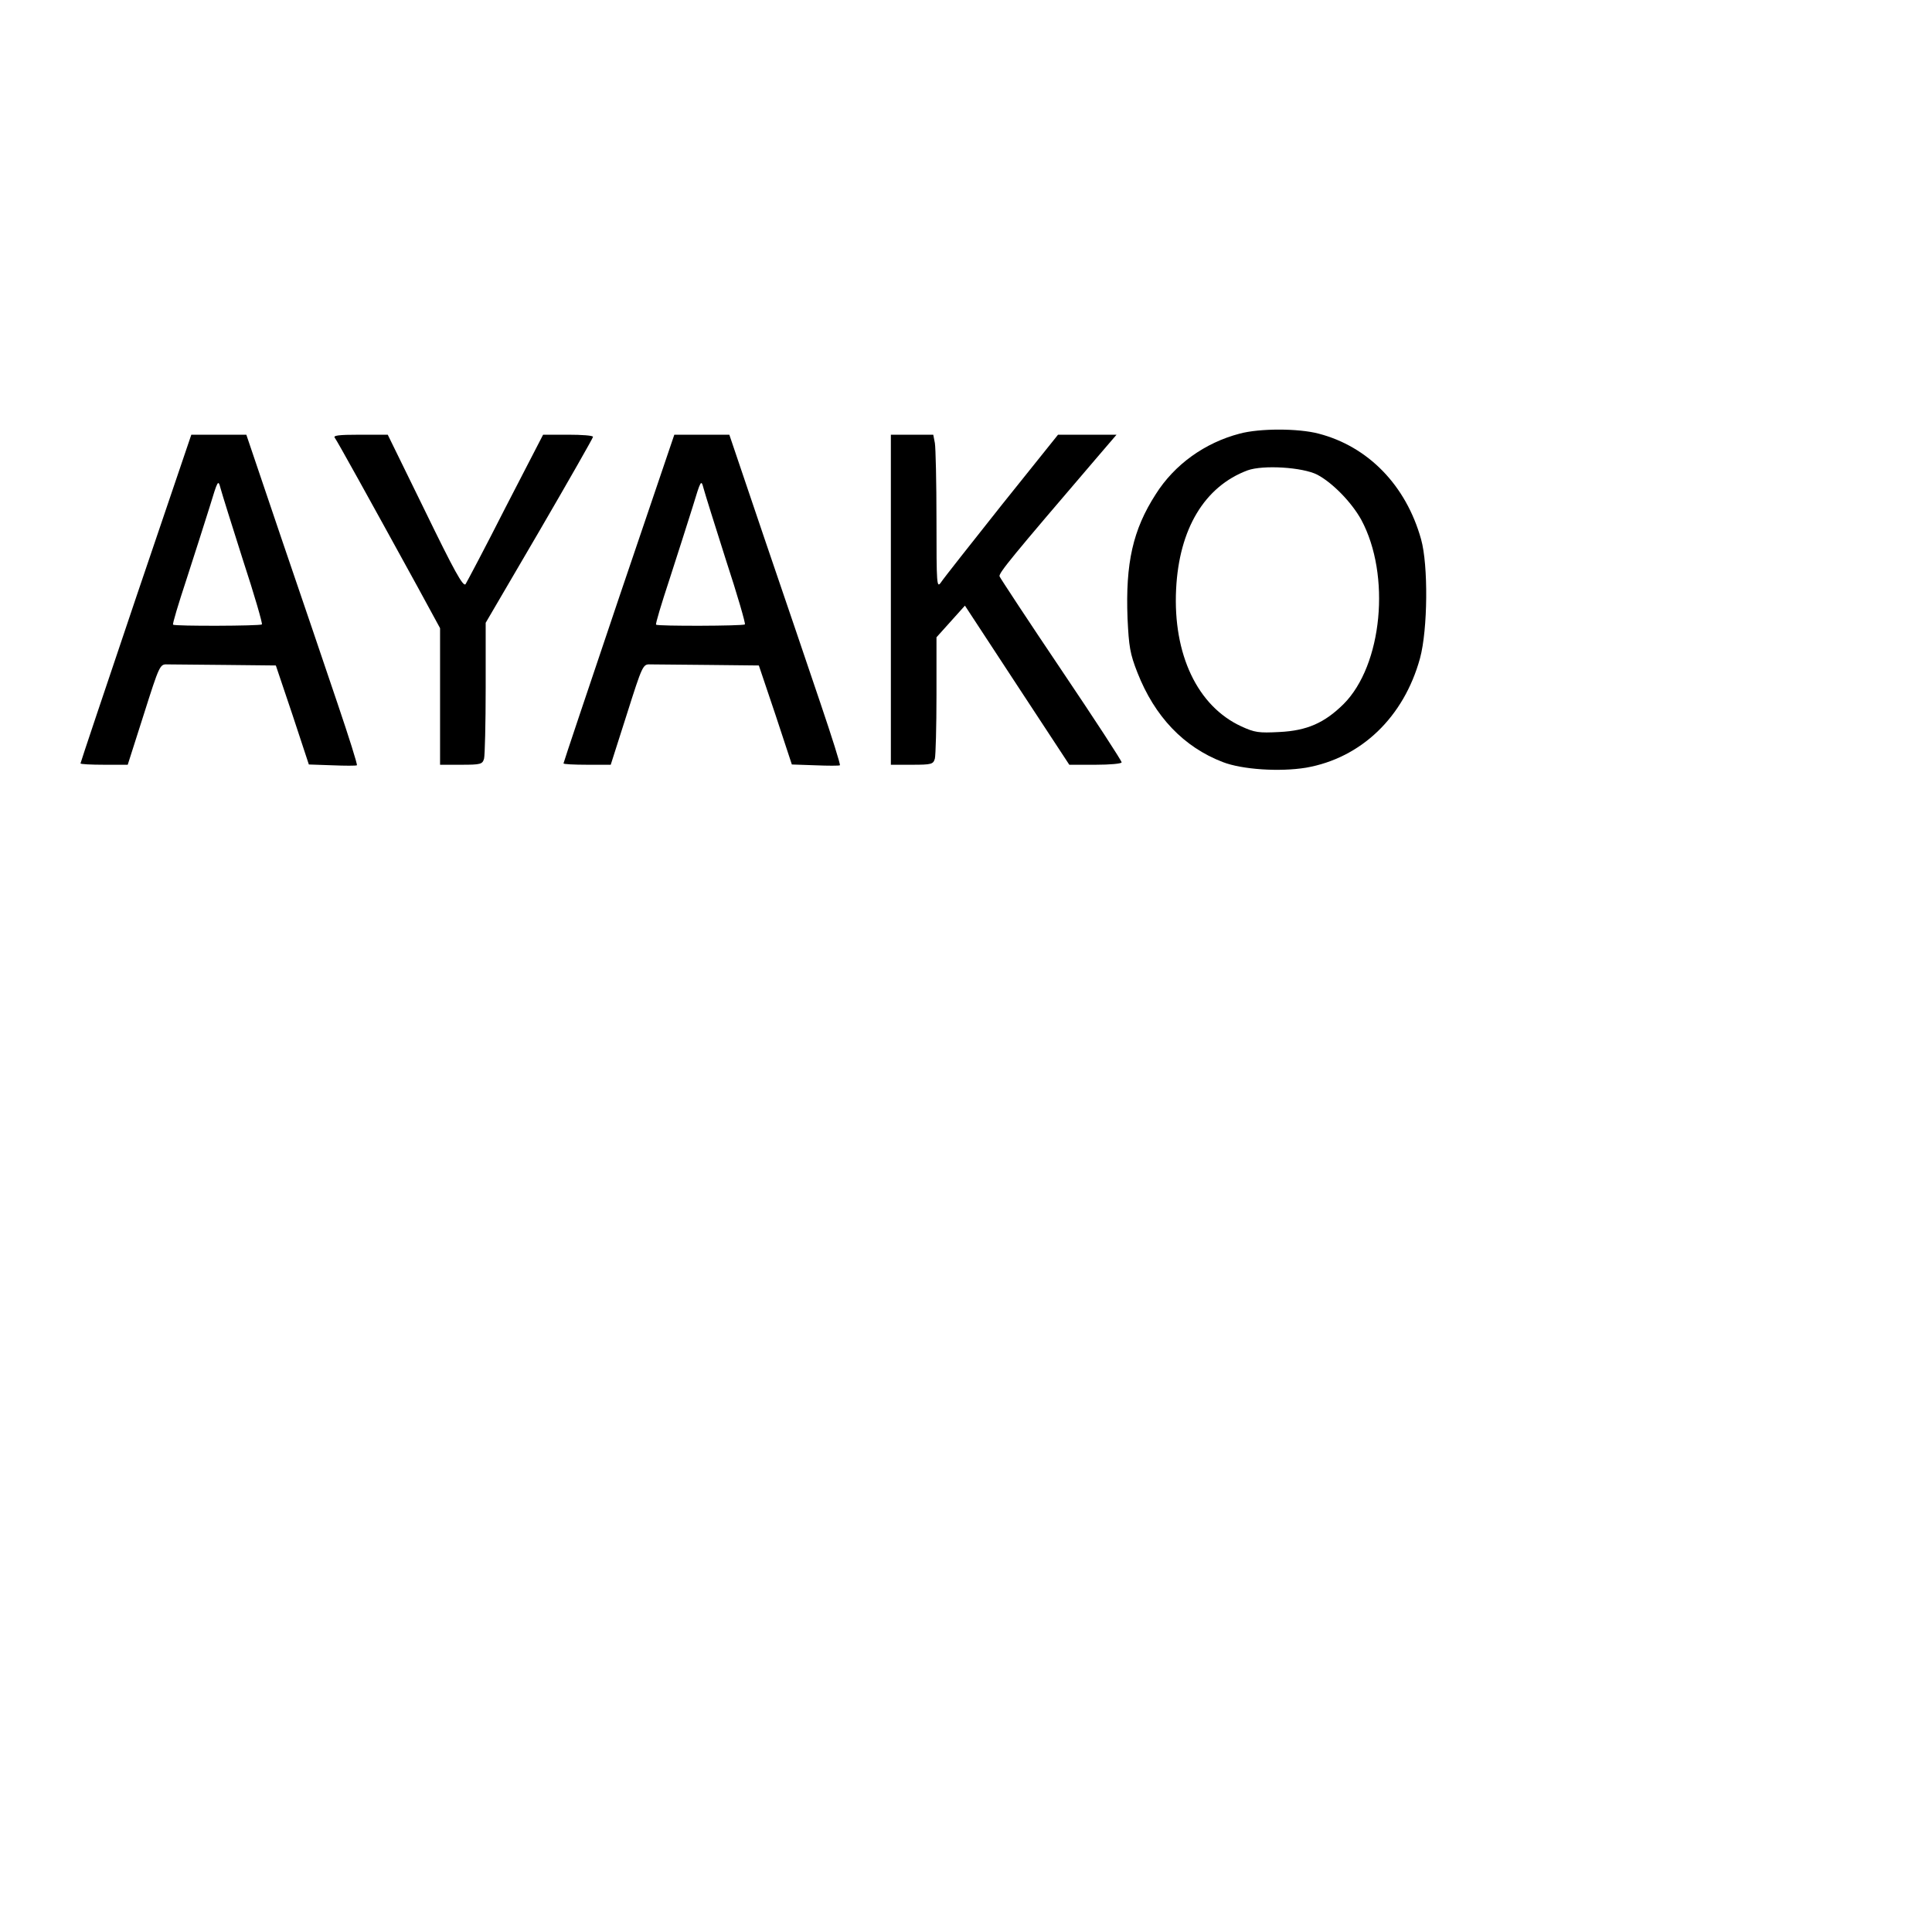 <?xml version="1.0" encoding="UTF-8" standalone="yes"?>
<svg version="1.0" xmlns="http://www.w3.org/2000/svg" width="720" height="720" viewBox="0 0 720 720" preserveAspectRatio="xMidYMid meet">
  <g transform="translate(0,720) scale(0.1,-0.1)" fill="#000000" stroke="none">
    <path d="M4620 5584 c-130 -34 -243 -115 -313 -226 -85 -132 -113 -256 -105
-463 5 -104 9 -131 37 -202 64 -163 172 -277 318 -333 72 -28 212 -37 310 -21
206 36 365 189 425 408 29 107 31 347 4 443 -56 201 -197 346 -382 394 -76 20
-220 20 -294 0z m289 -153 c57 -30 128 -103 164 -168 111 -206 79 -542 -66
-687 -71 -70 -136 -99 -239 -104 -77 -4 -92 -2 -142 21 -163 75 -255 268 -243
511 11 225 106 383 266 443 58 21 205 12 260 -16z"/>
    <path d="M506 4970 c-113 -335 -206 -612 -206 -615 0 -3 40 -5 88 -5 l88 0 60
188 c58 183 60 187 87 186 15 0 112 -1 216 -2 l189 -2 62 -184 61 -185 87 -3
c48 -2 89 -2 92 0 3 2 -30 106 -72 230 -42 125 -136 401 -209 615 l-131 387
-103 0 -102 0 -207 -610z m400 141 c42 -128 73 -235 70 -238 -6 -6 -325 -7
-331 -1 -3 2 20 78 50 169 29 90 68 211 86 269 31 102 32 104 41 70 5 -19 43
-140 84 -269z"/>
    <path d="M1248 5568 c9 -12 121 -214 306 -551 l86 -158 0 -254 0 -255 79 0
c73 0 79 2 85 23 3 12 6 131 6 264 l0 242 200 342 c110 189 200 347 200 351 0
5 -42 8 -93 8 l-93 0 -140 -271 c-76 -150 -144 -278 -149 -286 -9 -11 -43 51
-150 271 l-140 286 -104 0 c-81 0 -101 -3 -93 -12z"/>
    <path d="M2306 4970 c-113 -335 -206 -612 -206 -615 0 -3 40 -5 88 -5 l88 0
60 188 c58 183 60 187 87 186 15 0 112 -1 216 -2 l189 -2 62 -184 61 -185 87
-3 c48 -2 89 -2 92 0 3 2 -30 106 -72 230 -42 125 -136 401 -209 615 l-131
387 -103 0 -102 0 -207 -610z m400 141 c42 -128 73 -235 70 -238 -6 -6 -325
-7 -331 -1 -3 2 20 78 50 169 29 90 68 211 86 269 31 102 32 104 41 70 5 -19
43 -140 84 -269z"/>
    <path d="M3320 4965 l0 -615 79 0 c73 0 79 2 85 23 3 12 6 119 6 237 l0 215
53 59 53 59 194 -296 195 -297 98 0 c54 0 97 4 97 9 0 6 -101 161 -225 345
-124 184 -227 341 -230 348 -4 12 49 76 358 437 l78 91 -109 0 -109 0 -210
-262 c-115 -145 -217 -274 -226 -288 -16 -23 -17 -11 -17 232 0 140 -3 270 -6
287 l-6 31 -79 0 -79 0 0 -615z"/>
  </g>
</svg>
